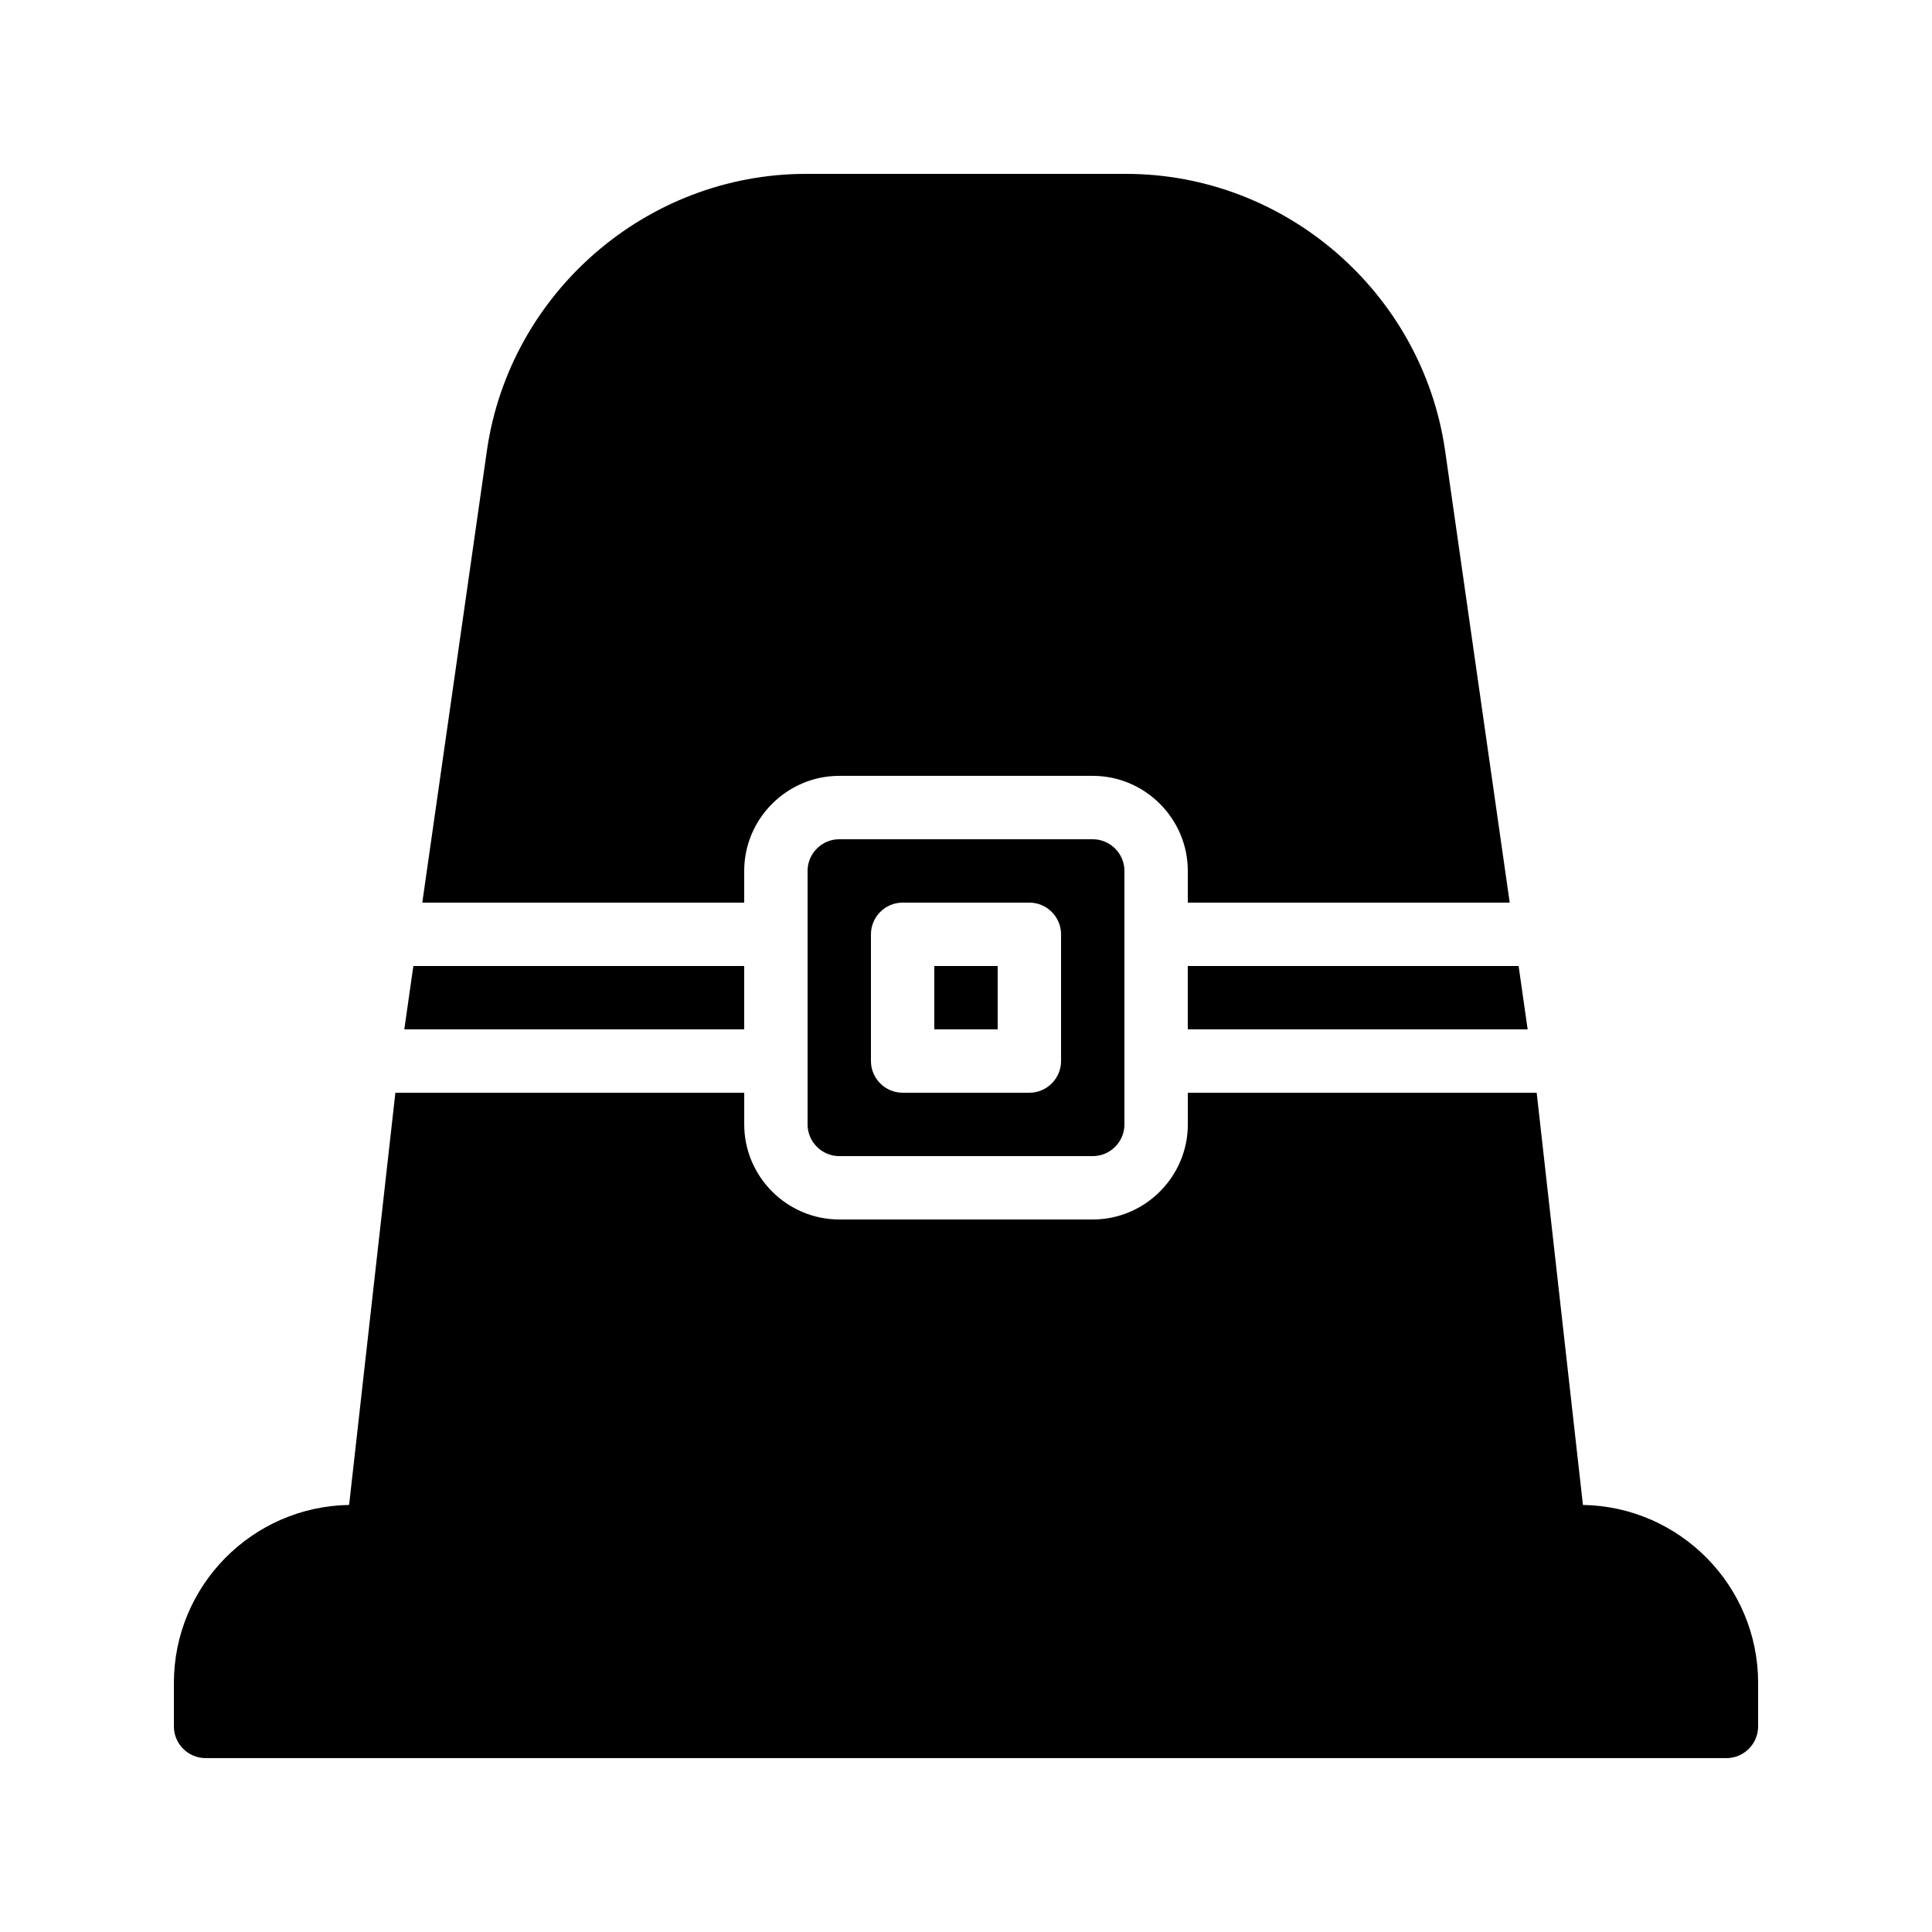 <?xml version="1.0" encoding="UTF-8"?>
<!-- Uploaded to: SVG Repo, www.svgrepo.com, Generator: SVG Repo Mixer Tools -->
<svg fill="#000000" width="800px" height="800px" version="1.1" viewBox="144 144 512 512" xmlns="http://www.w3.org/2000/svg">
 <g>
  <path d="m609.92 590.02v11.504c0 4.617-3.777 8.398-8.398 8.398l-403.04-0.004c-4.617 0-8.398-3.777-8.398-8.398v-11.504c0-25.777 20.738-46.77 46.434-47.191l12.262-109.24h92.449v8.398c0 13.855 11.336 25.191 25.191 25.191h67.176c13.855 0 25.191-11.336 25.191-25.191v-8.398h92.449l12.258 109.24c25.691 0.422 46.43 21.414 46.43 47.191z"/>
  <path d="m433.59 366.41h-67.176c-4.617 0-8.398 3.777-8.398 8.398v67.176c0 4.617 3.777 8.398 8.398 8.398h67.176c4.617 0 8.398-3.777 8.398-8.398v-67.176c0-4.617-3.781-8.398-8.398-8.398zm-8.398 58.777c0 4.617-3.777 8.398-8.398 8.398h-33.586c-4.617 0-8.398-3.777-8.398-8.398v-33.586c0-4.617 3.777-8.398 8.398-8.398h33.586c4.617 0 8.398 3.777 8.398 8.398z"/>
  <path d="m391.6 400h16.793v16.793h-16.793z"/>
  <path d="m341.22 400h-87.676l-2.398 16.793h90.074z"/>
  <path d="m546.45 400h-87.676v16.793h90.07z"/>
  <path d="m458.78 383.2v-8.398c0-13.855-11.336-25.191-25.191-25.191h-67.176c-13.855 0-25.191 11.336-25.191 25.191v8.398h-85.309l17.129-119.82c6.047-41.812 42.32-73.301 84.555-73.301h84.809c42.234 0 78.512 31.488 84.555 73.305l17.129 119.82z"/>
 </g>
</svg>